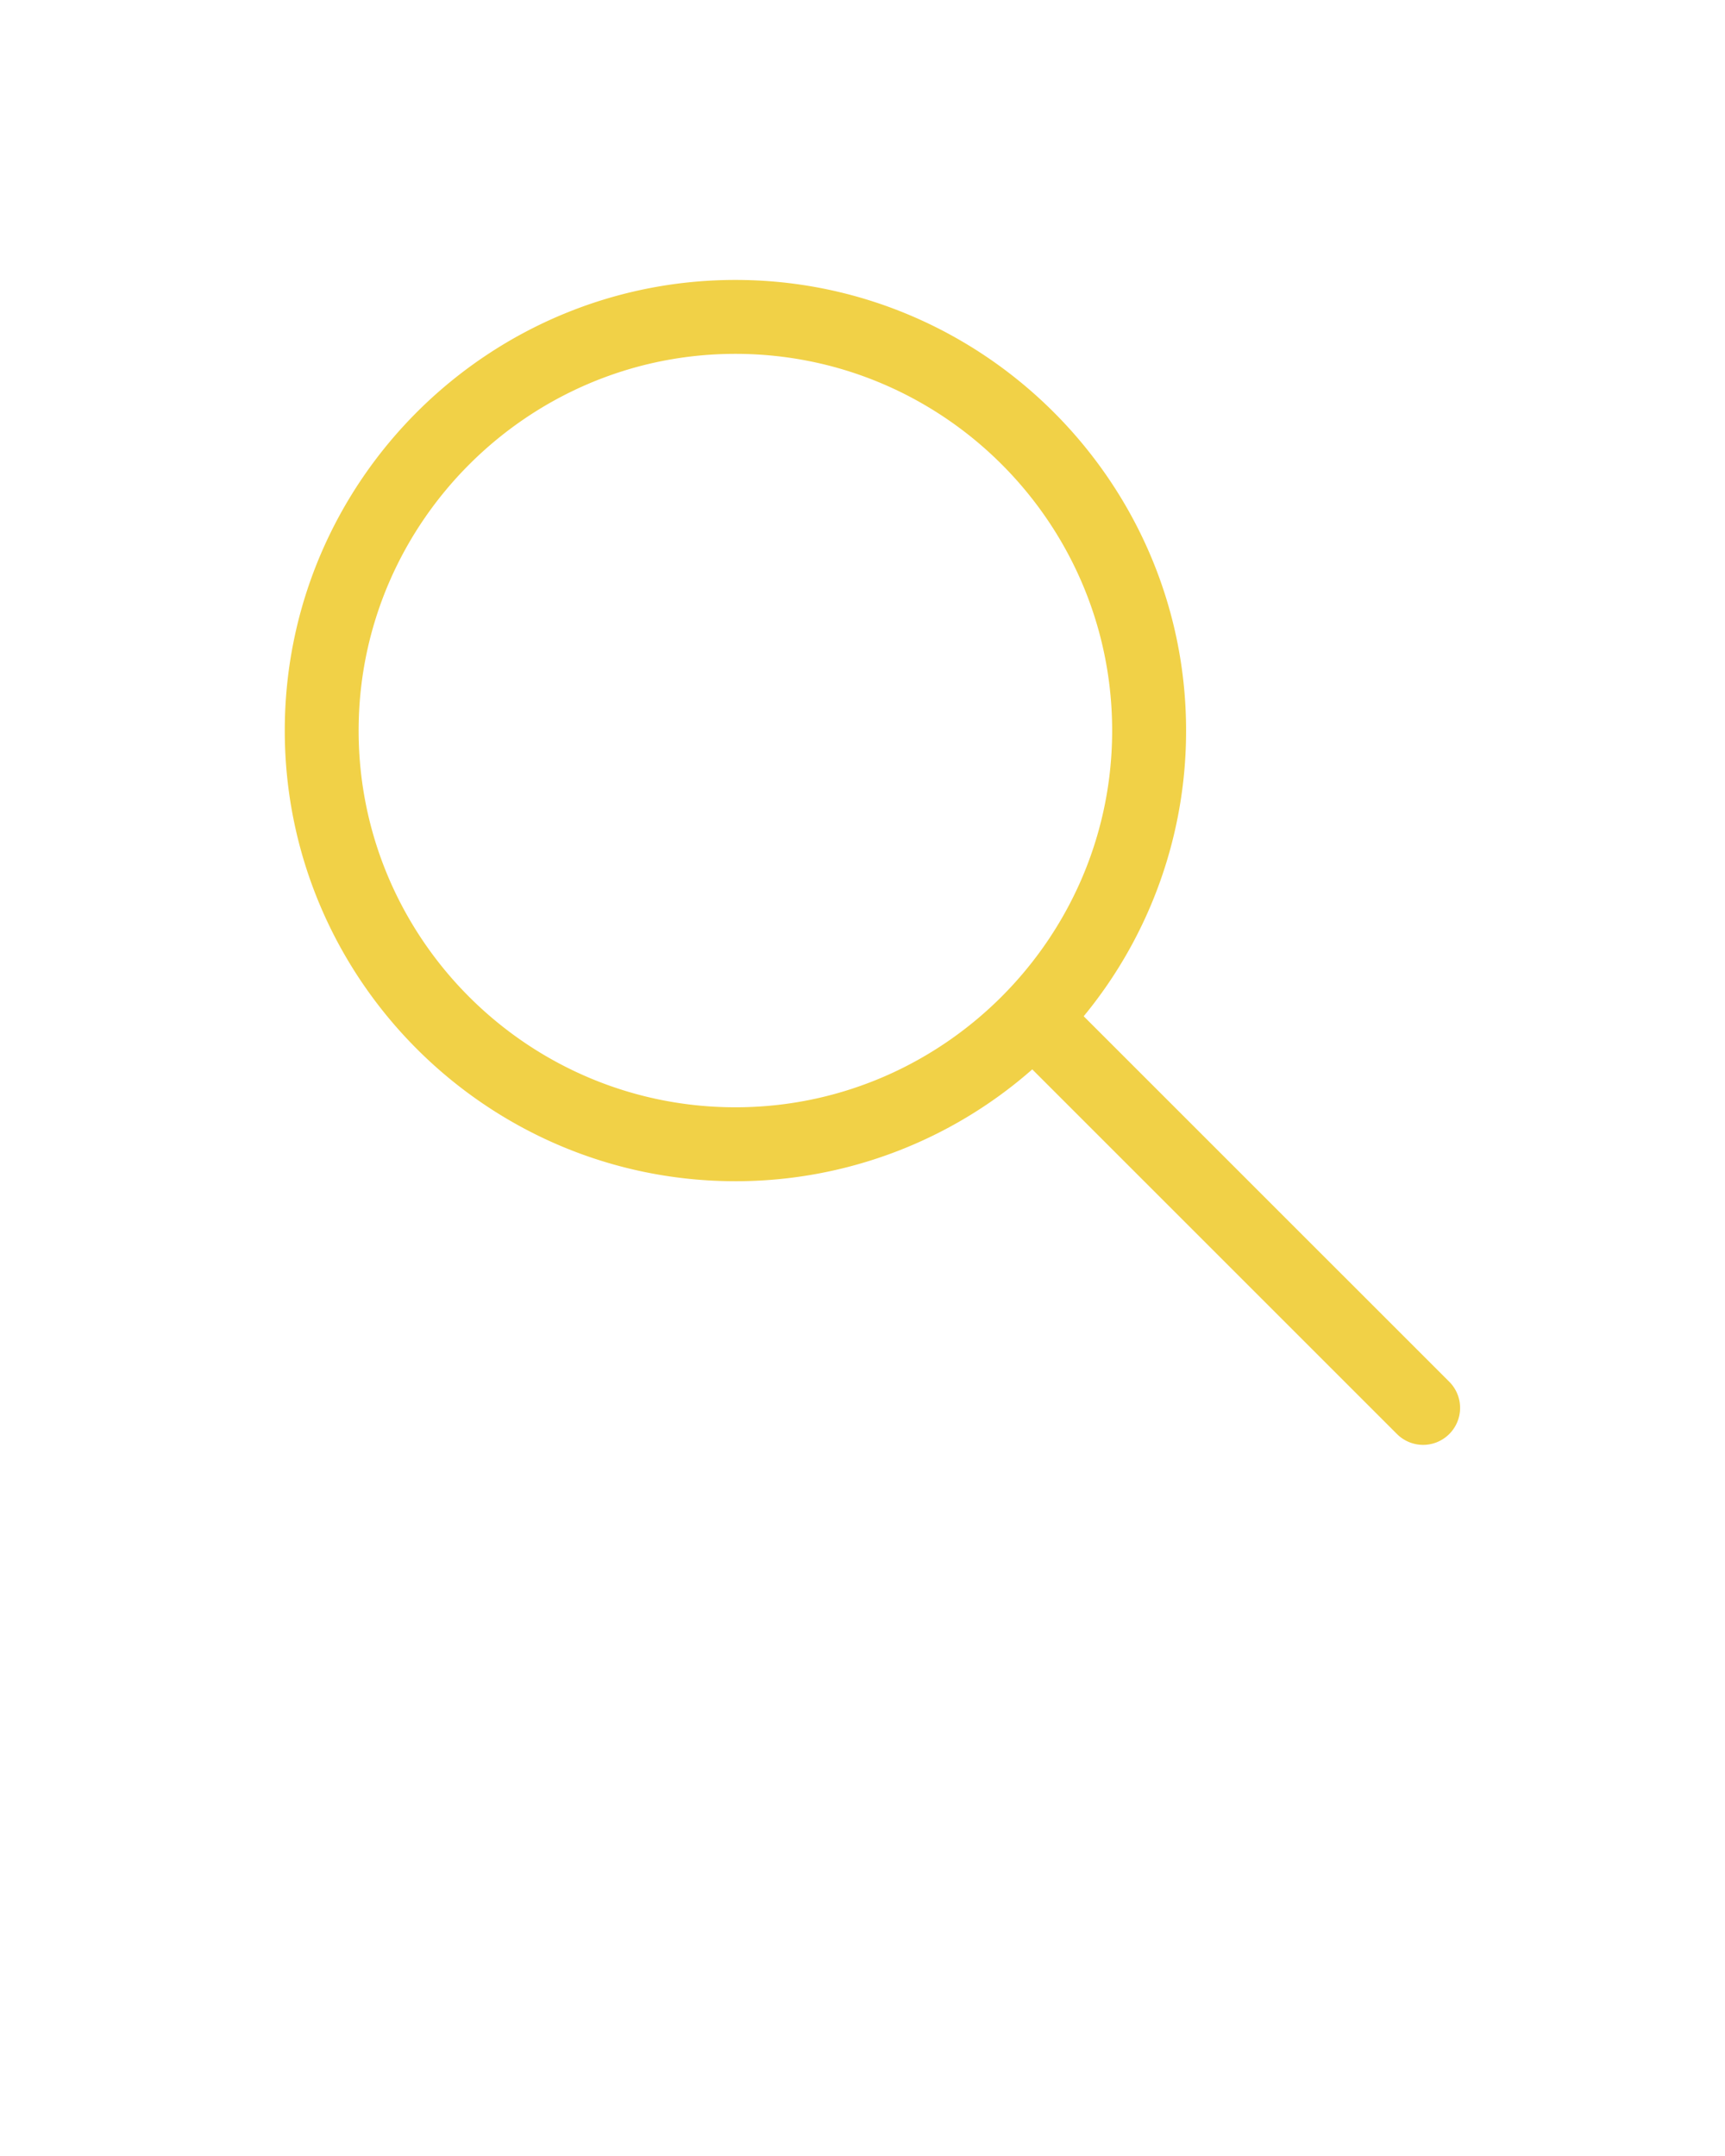<svg xmlns="http://www.w3.org/2000/svg" data-name="glyph copy" viewBox="0 0 700 875" x="0px" y="0px">
<style>
    #color{
        fill: #f1d147;
    }
</style>
<path id="color" d="M588.11,560.78,439.76,412.44A182.06,182.06,0,0,0,481.3,294.56C480.27,195.67,399.85,115,301,113.63c-102-1.4-185.44,81.18-185.44,182.87,0,101.11,82.51,183.29,183.62,182.89A182.12,182.12,0,0,0,418.89,434l148,148a15,15,0,0,0,21.21,0h0A15,15,0,0,0,588.11,560.78ZM301.86,449.35c-87,1.92-158.21-69.27-156.29-156.29,1.79-81.42,68-147.62,149.41-149.41,87-1.92,158.21,69.27,156.29,156.29C449.47,381.36,383.28,447.56,301.86,449.35Z"/></svg>